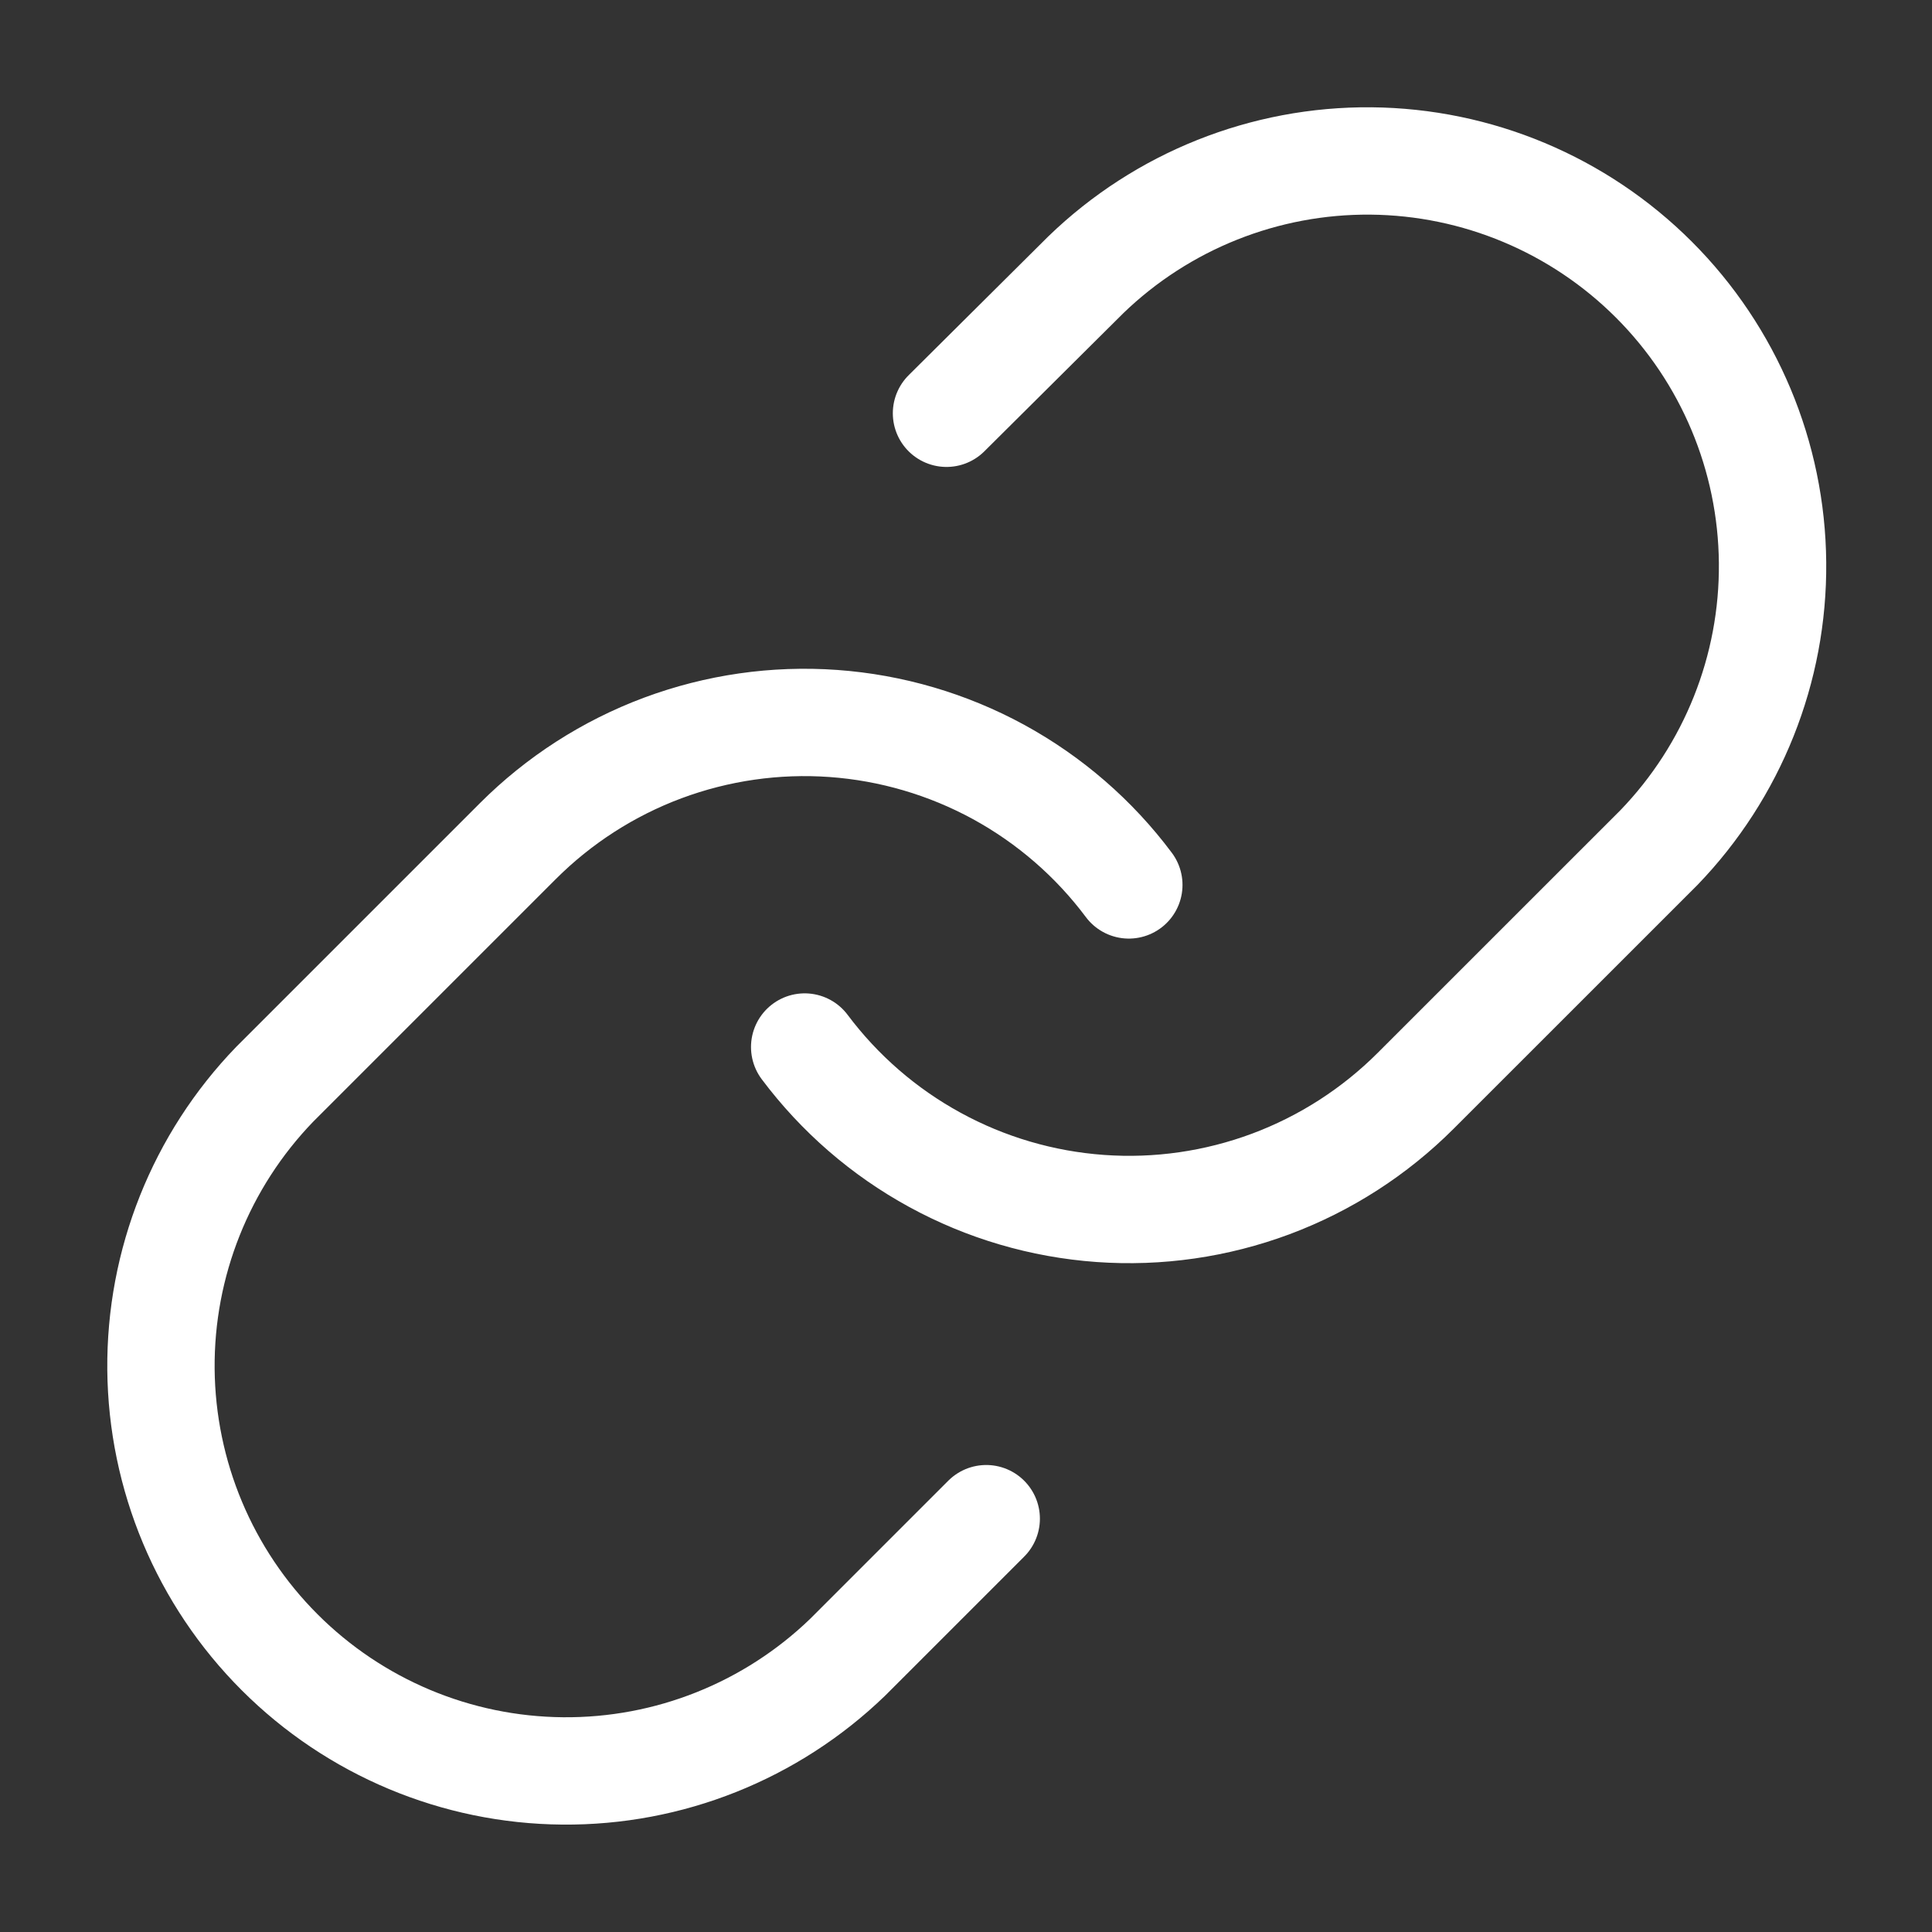 <svg width="32" height="32" viewBox="0 0 32 32" fill="none" xmlns="http://www.w3.org/2000/svg">
<rect x="0" y="0" width="32" height="32" fill="#333333" stroke="none"/>
<path d="M13.328 17.342C13.905 18.112 14.64 18.75 15.485 19.211C16.329 19.673 17.263 19.947 18.223 20.016C19.183 20.085 20.146 19.946 21.048 19.61C21.95 19.273 22.768 18.747 23.449 18.066L27.476 14.04C28.698 12.774 29.375 11.079 29.359 9.319C29.344 7.559 28.638 5.876 27.394 4.632C26.149 3.387 24.466 2.682 22.707 2.666C20.947 2.651 19.252 3.327 17.986 4.55L15.677 6.845M18.697 14.657C18.121 13.886 17.385 13.249 16.541 12.787C15.696 12.326 14.762 12.052 13.803 11.983C12.843 11.914 11.879 12.053 10.977 12.389C10.076 12.725 9.257 13.252 8.577 13.932L4.55 17.959C3.327 19.225 2.651 20.92 2.666 22.68C2.682 24.439 3.387 26.123 4.632 27.367C5.876 28.611 7.559 29.317 9.319 29.332C11.079 29.348 12.774 28.671 14.04 27.449L16.335 25.154" stroke="white" stroke-width="1.778" stroke-linecap="round" stroke-linejoin="round"/>
</svg>
